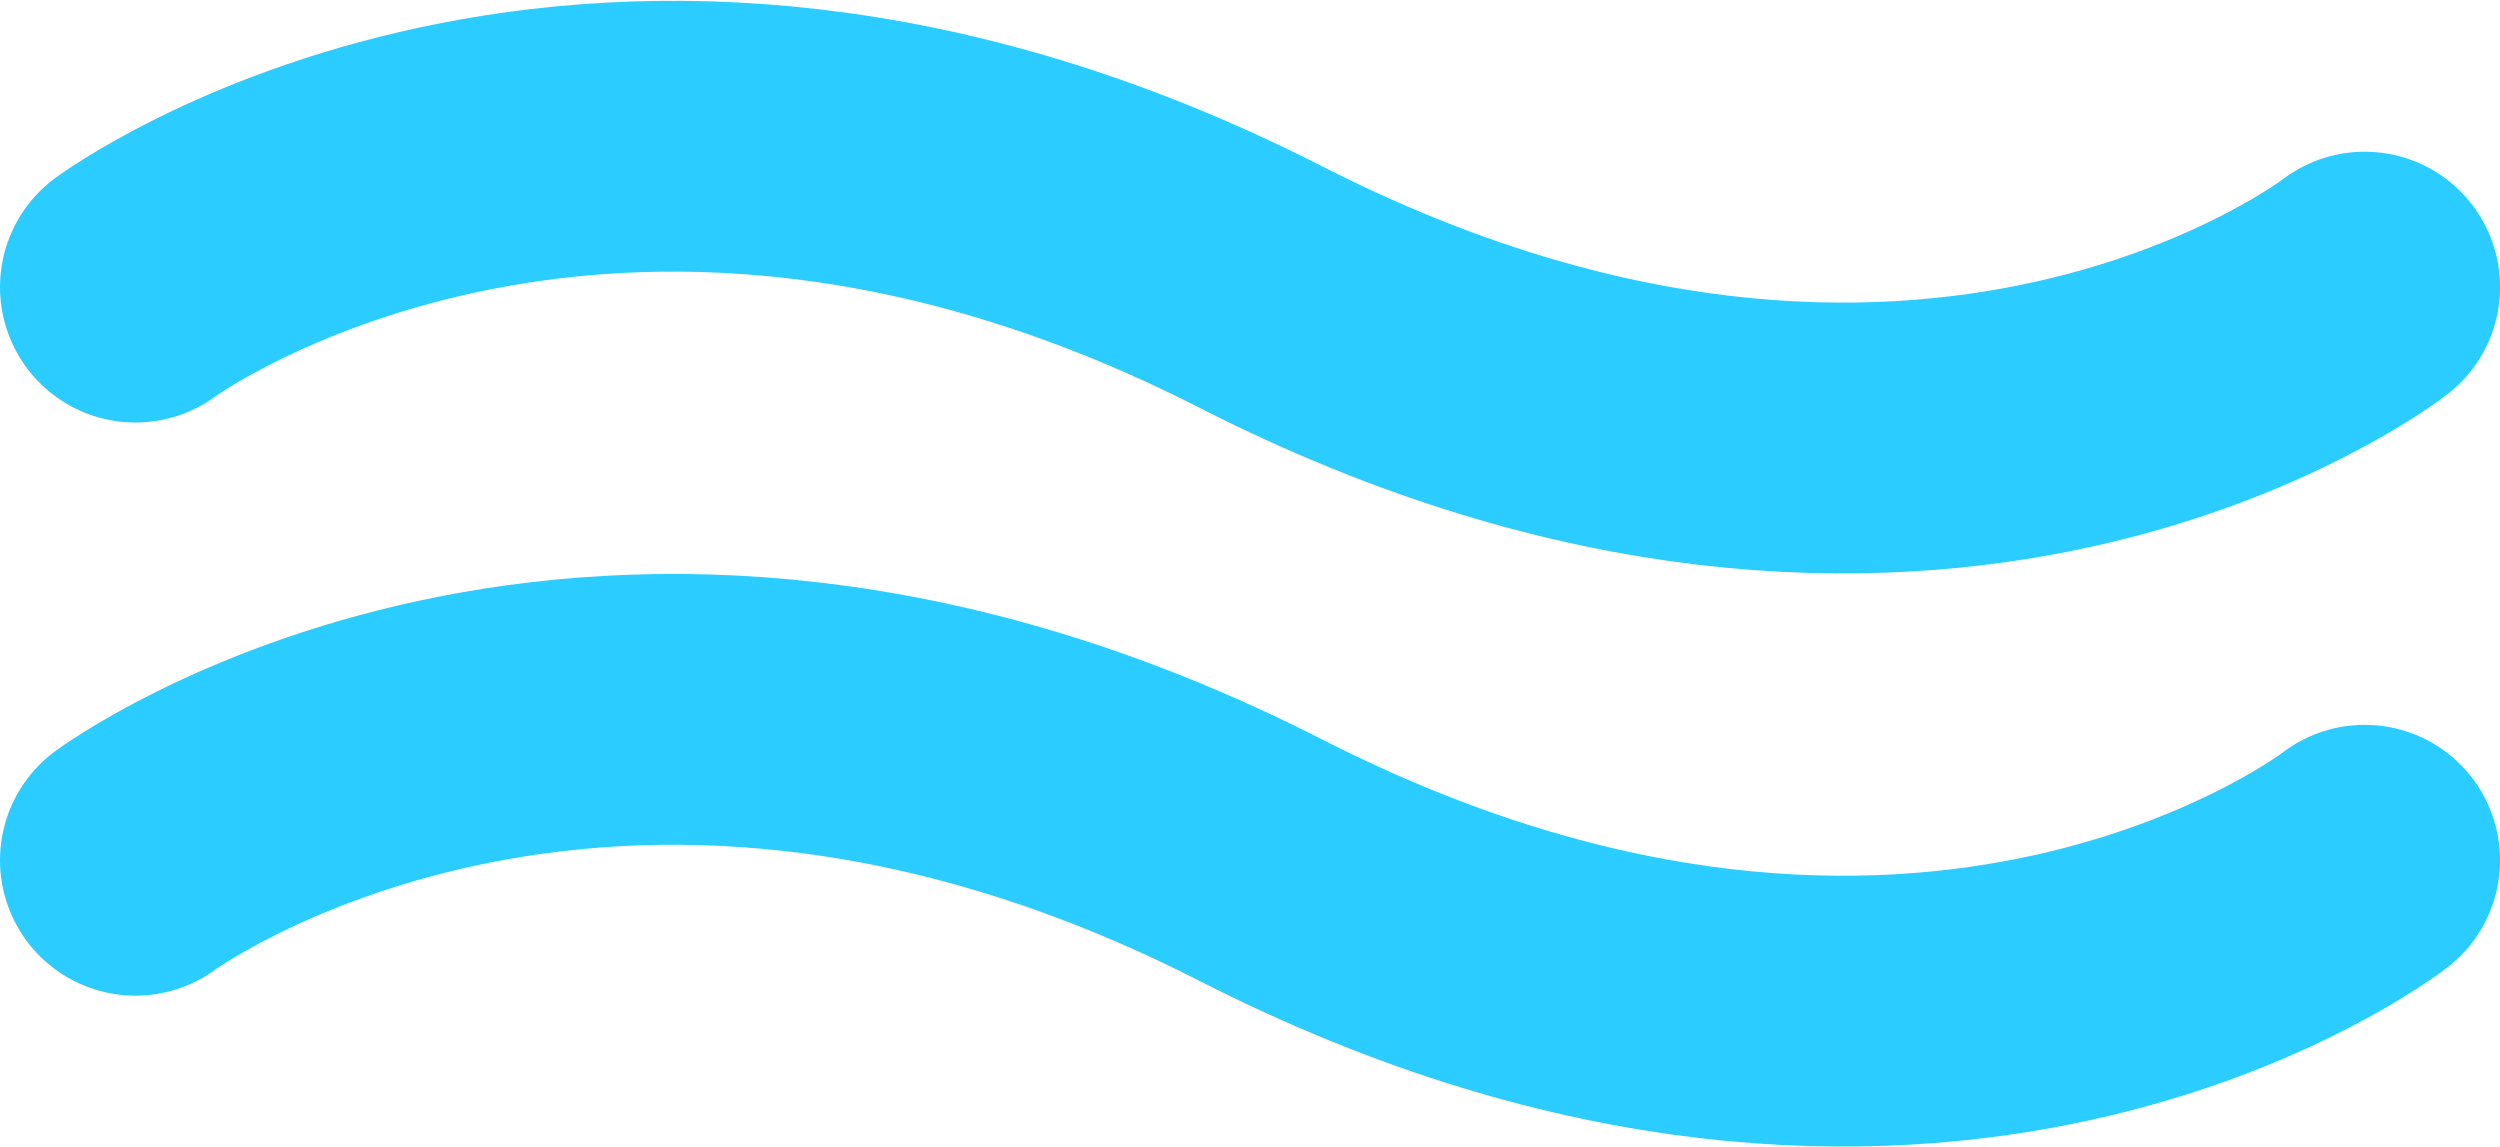 <svg height="21.184" viewBox="0 0 46.158 21.184" width="46.158" xmlns="http://www.w3.org/2000/svg"><g fill="none" stroke="#2bccff" stroke-linecap="round" stroke-linejoin="round" stroke-width="5"><path d="m889.86 782.145s8.484-6.269 20.781 0 20.378 0 20.378 0" transform="translate(-887.36 -776.844)"/><path d="m889.86 782.145s8.484-6.269 20.781 0 20.378 0 20.378 0" transform="translate(-887.36 -766.262)"/></g></svg>